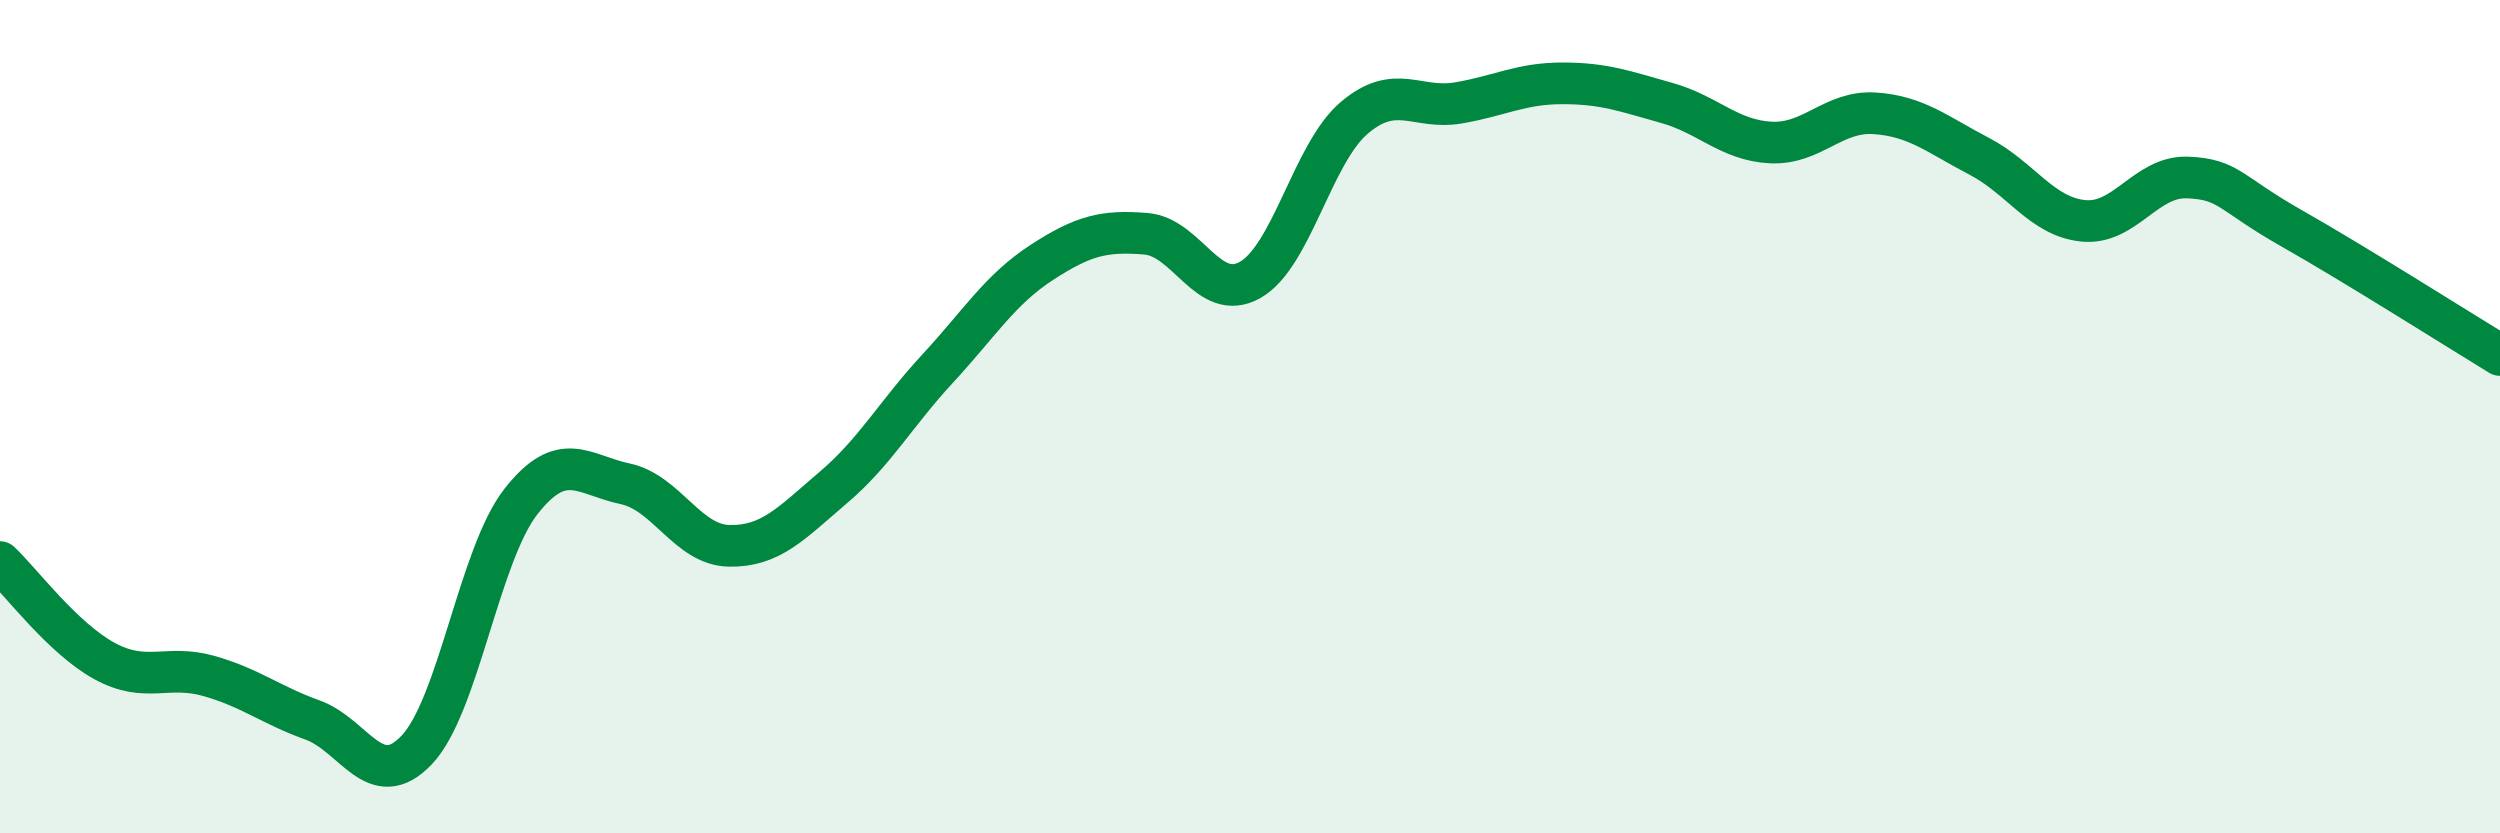 
    <svg width="60" height="20" viewBox="0 0 60 20" xmlns="http://www.w3.org/2000/svg">
      <path
        d="M 0,13.49 C 0.5,13.96 1.5,15.31 2.5,15.86 C 3.5,16.41 4,15.94 5,16.22 C 6,16.5 6.5,16.92 7.5,17.28 C 8.5,17.64 9,19.05 10,18 C 11,16.95 11.5,13.32 12.5,12.04 C 13.5,10.76 14,11.4 15,11.61 C 16,11.82 16.5,13.08 17.5,13.1 C 18.5,13.12 19,12.55 20,11.7 C 21,10.85 21.5,9.93 22.5,8.85 C 23.5,7.77 24,6.95 25,6.3 C 26,5.65 26.5,5.53 27.5,5.61 C 28.5,5.69 29,7.28 30,6.72 C 31,6.16 31.5,3.68 32.5,2.83 C 33.5,1.98 34,2.64 35,2.47 C 36,2.3 36.5,2 37.5,2 C 38.5,2 39,2.19 40,2.47 C 41,2.75 41.5,3.37 42.5,3.42 C 43.5,3.47 44,2.65 45,2.72 C 46,2.79 46.5,3.23 47.5,3.75 C 48.5,4.27 49,5.2 50,5.3 C 51,5.4 51.5,4.22 52.5,4.26 C 53.5,4.3 53.5,4.63 55,5.48 C 56.5,6.33 59,7.91 60,8.52L60 20L0 20Z"
        fill="#008740"
        opacity="0.1"
        stroke-linecap="round"
        stroke-linejoin="round"
      />
      <path
        d="M 0,13.49 C 0.5,13.96 1.5,15.31 2.5,15.86 C 3.5,16.41 4,15.94 5,16.22 C 6,16.5 6.5,16.92 7.5,17.28 C 8.5,17.64 9,19.05 10,18 C 11,16.95 11.5,13.32 12.5,12.04 C 13.5,10.76 14,11.4 15,11.61 C 16,11.82 16.5,13.08 17.5,13.1 C 18.5,13.12 19,12.55 20,11.7 C 21,10.85 21.5,9.93 22.5,8.85 C 23.5,7.77 24,6.95 25,6.3 C 26,5.65 26.5,5.53 27.5,5.61 C 28.5,5.69 29,7.28 30,6.72 C 31,6.16 31.5,3.68 32.5,2.83 C 33.5,1.98 34,2.64 35,2.47 C 36,2.3 36.5,2 37.5,2 C 38.5,2 39,2.19 40,2.47 C 41,2.75 41.5,3.37 42.5,3.42 C 43.5,3.47 44,2.65 45,2.72 C 46,2.79 46.5,3.23 47.5,3.75 C 48.5,4.27 49,5.2 50,5.3 C 51,5.4 51.5,4.22 52.5,4.26 C 53.5,4.3 53.5,4.63 55,5.48 C 56.5,6.33 59,7.91 60,8.52"
        stroke="#008740"
        stroke-width="1"
        fill="none"
        stroke-linecap="round"
        stroke-linejoin="round"
      />
    </svg>
  